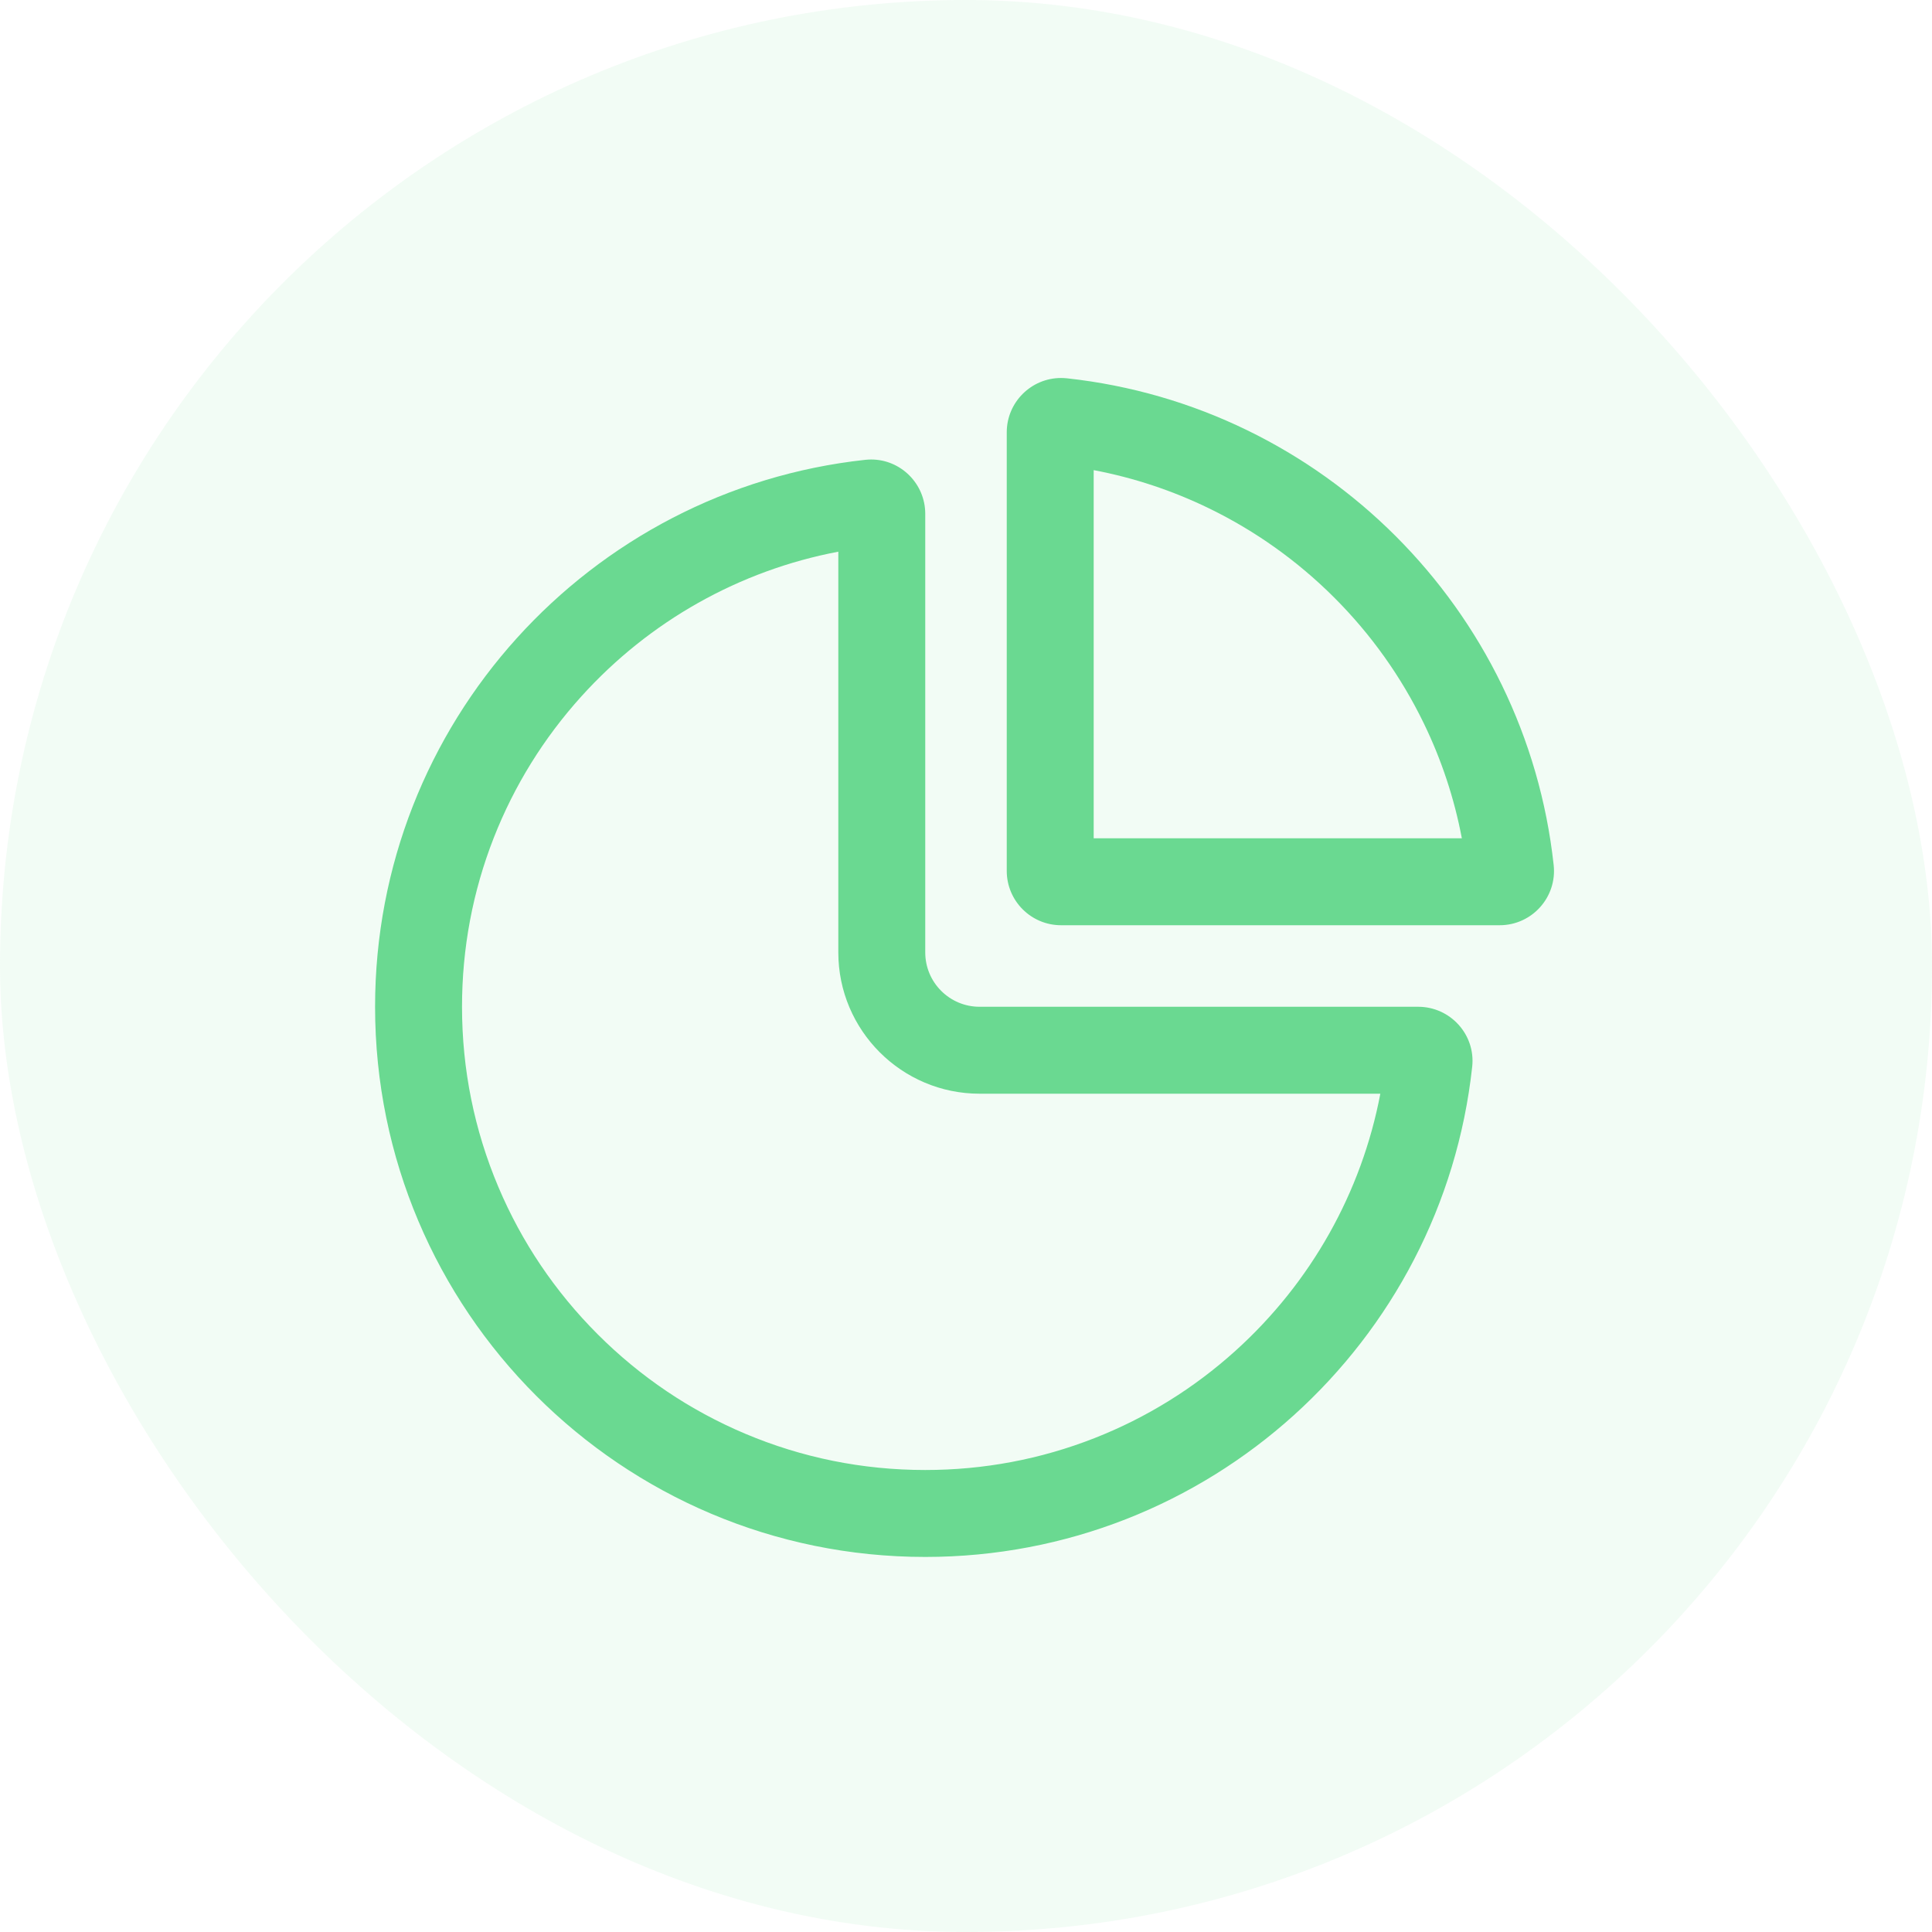 <svg width="100" height="100" viewBox="0 0 100 100" fill="none" xmlns="http://www.w3.org/2000/svg">
<rect width="100" height="100" rx="50" fill="#BFF0CE" fill-opacity="0.2"/>
<path d="M43.391 28.555V49.297C43.391 53.33 46.671 56.61 50.703 56.61H71.446C70.476 61.715 67.859 66.383 63.955 69.91C61.797 71.859 59.337 73.383 56.646 74.439C53.861 75.532 50.915 76.087 47.891 76.087C44.652 76.087 41.513 75.453 38.56 74.204C35.706 72.997 33.141 71.267 30.938 69.064C28.734 66.86 27.004 64.295 25.797 61.441C24.548 58.487 23.914 55.349 23.914 52.11C23.914 49.086 24.468 46.141 25.561 43.355C26.618 40.663 28.142 38.204 30.091 36.046C33.617 32.141 38.285 29.524 43.391 28.555ZM45.095 23.784C44.995 23.784 44.894 23.79 44.791 23.8C30.522 25.344 19.414 37.43 19.414 52.11C19.414 67.836 32.165 80.587 47.891 80.587C47.89 80.587 47.891 80.587 47.891 80.587C62.571 80.587 74.656 69.479 76.201 55.209C76.38 53.552 75.069 52.11 73.403 52.11H50.703C49.15 52.11 47.891 50.851 47.891 49.297V26.598C47.891 25.034 46.621 23.784 45.095 23.784Z" fill="#6AD991"/>
<path d="M56.609 24.334C58.677 24.725 60.676 25.388 62.576 26.311C64.981 27.48 67.164 29.036 69.064 30.935C70.964 32.835 72.519 35.018 73.688 37.423C74.609 39.316 75.274 41.322 75.665 43.39H56.609V24.334ZM54.916 19.565C53.386 19.565 52.109 20.81 52.109 22.379V45.077C52.109 46.631 53.369 47.89 54.922 47.89H77.621C79.294 47.89 80.599 46.439 80.418 44.776C78.977 31.537 68.463 21.022 55.224 19.581C55.12 19.57 55.017 19.565 54.916 19.565Z" fill="#6AD991"/>
</svg>
